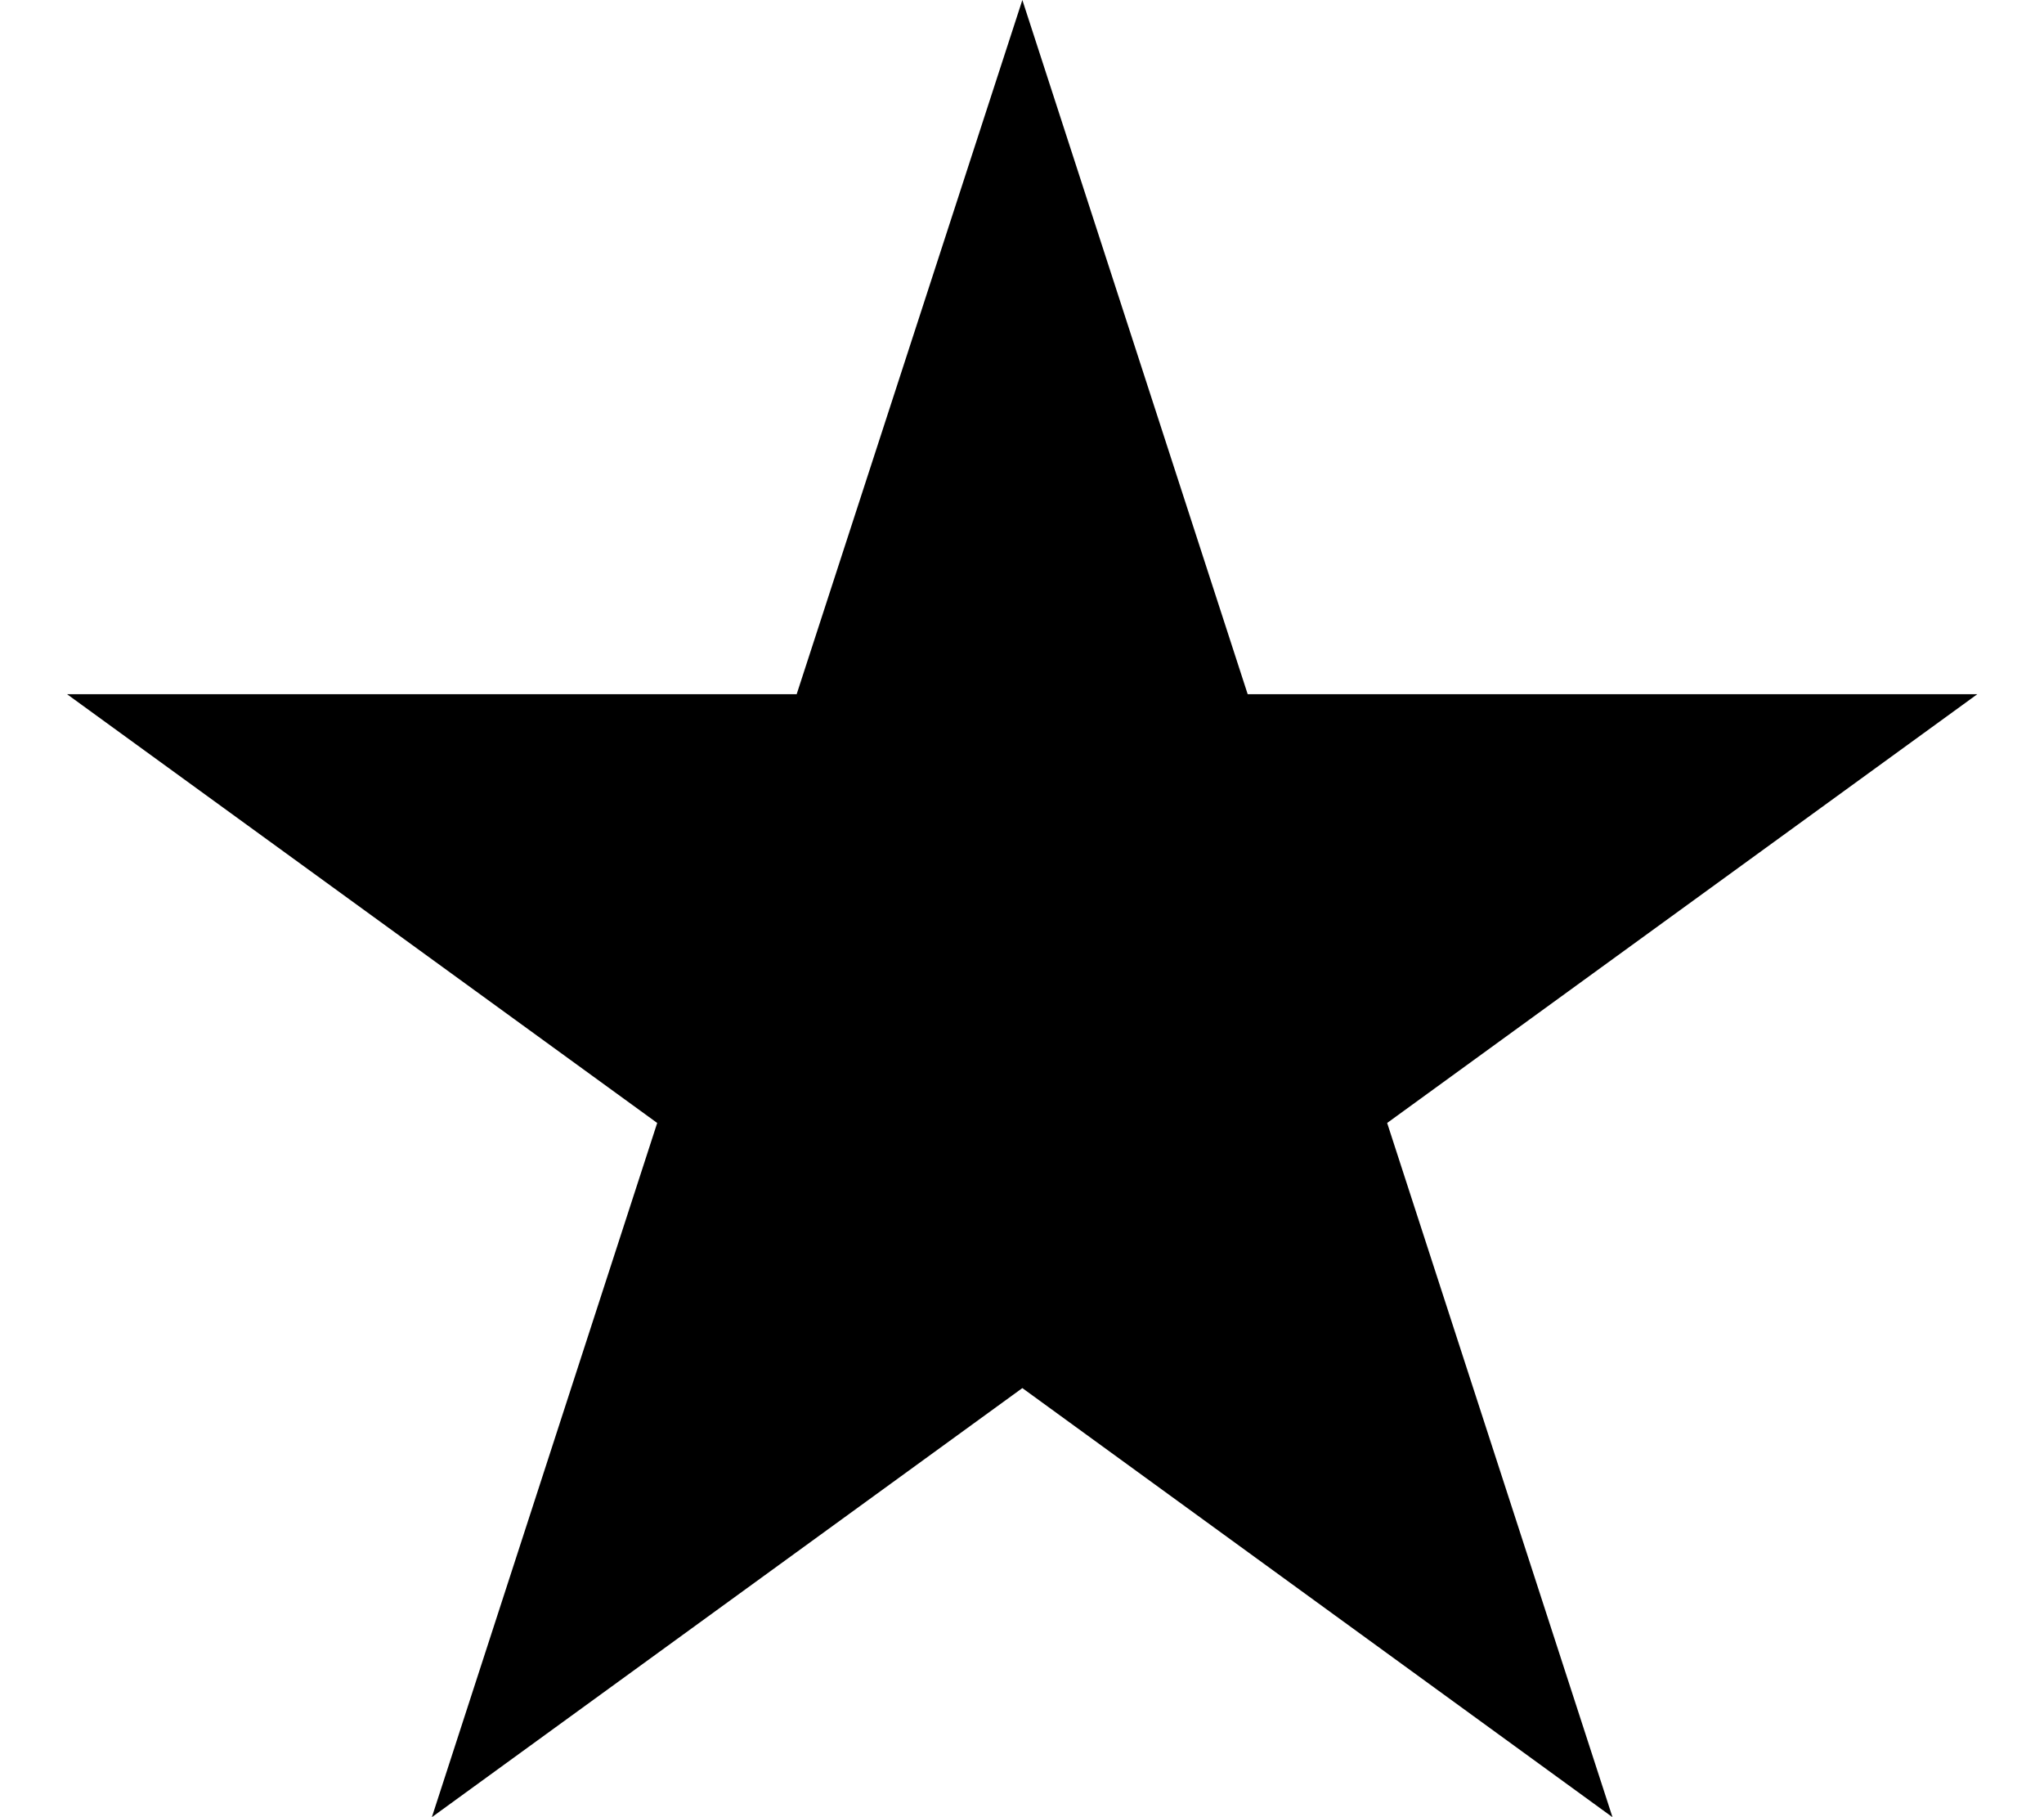 <svg xmlns="http://www.w3.org/2000/svg" viewBox="0 0 576 512"><!--! Font Awesome Pro 6.5.2 by @fontawesome - https://fontawesome.com License - https://fontawesome.com/license (Commercial License) Copyright 2024 Fonticons, Inc. --><path d="M288.1 0l63.5 195.6H557.2L390.9 316.4 454.4 512 288.1 391.1 121.7 512l63.5-195.6L18.9 195.6H224.5L288.1 0z"/></svg>